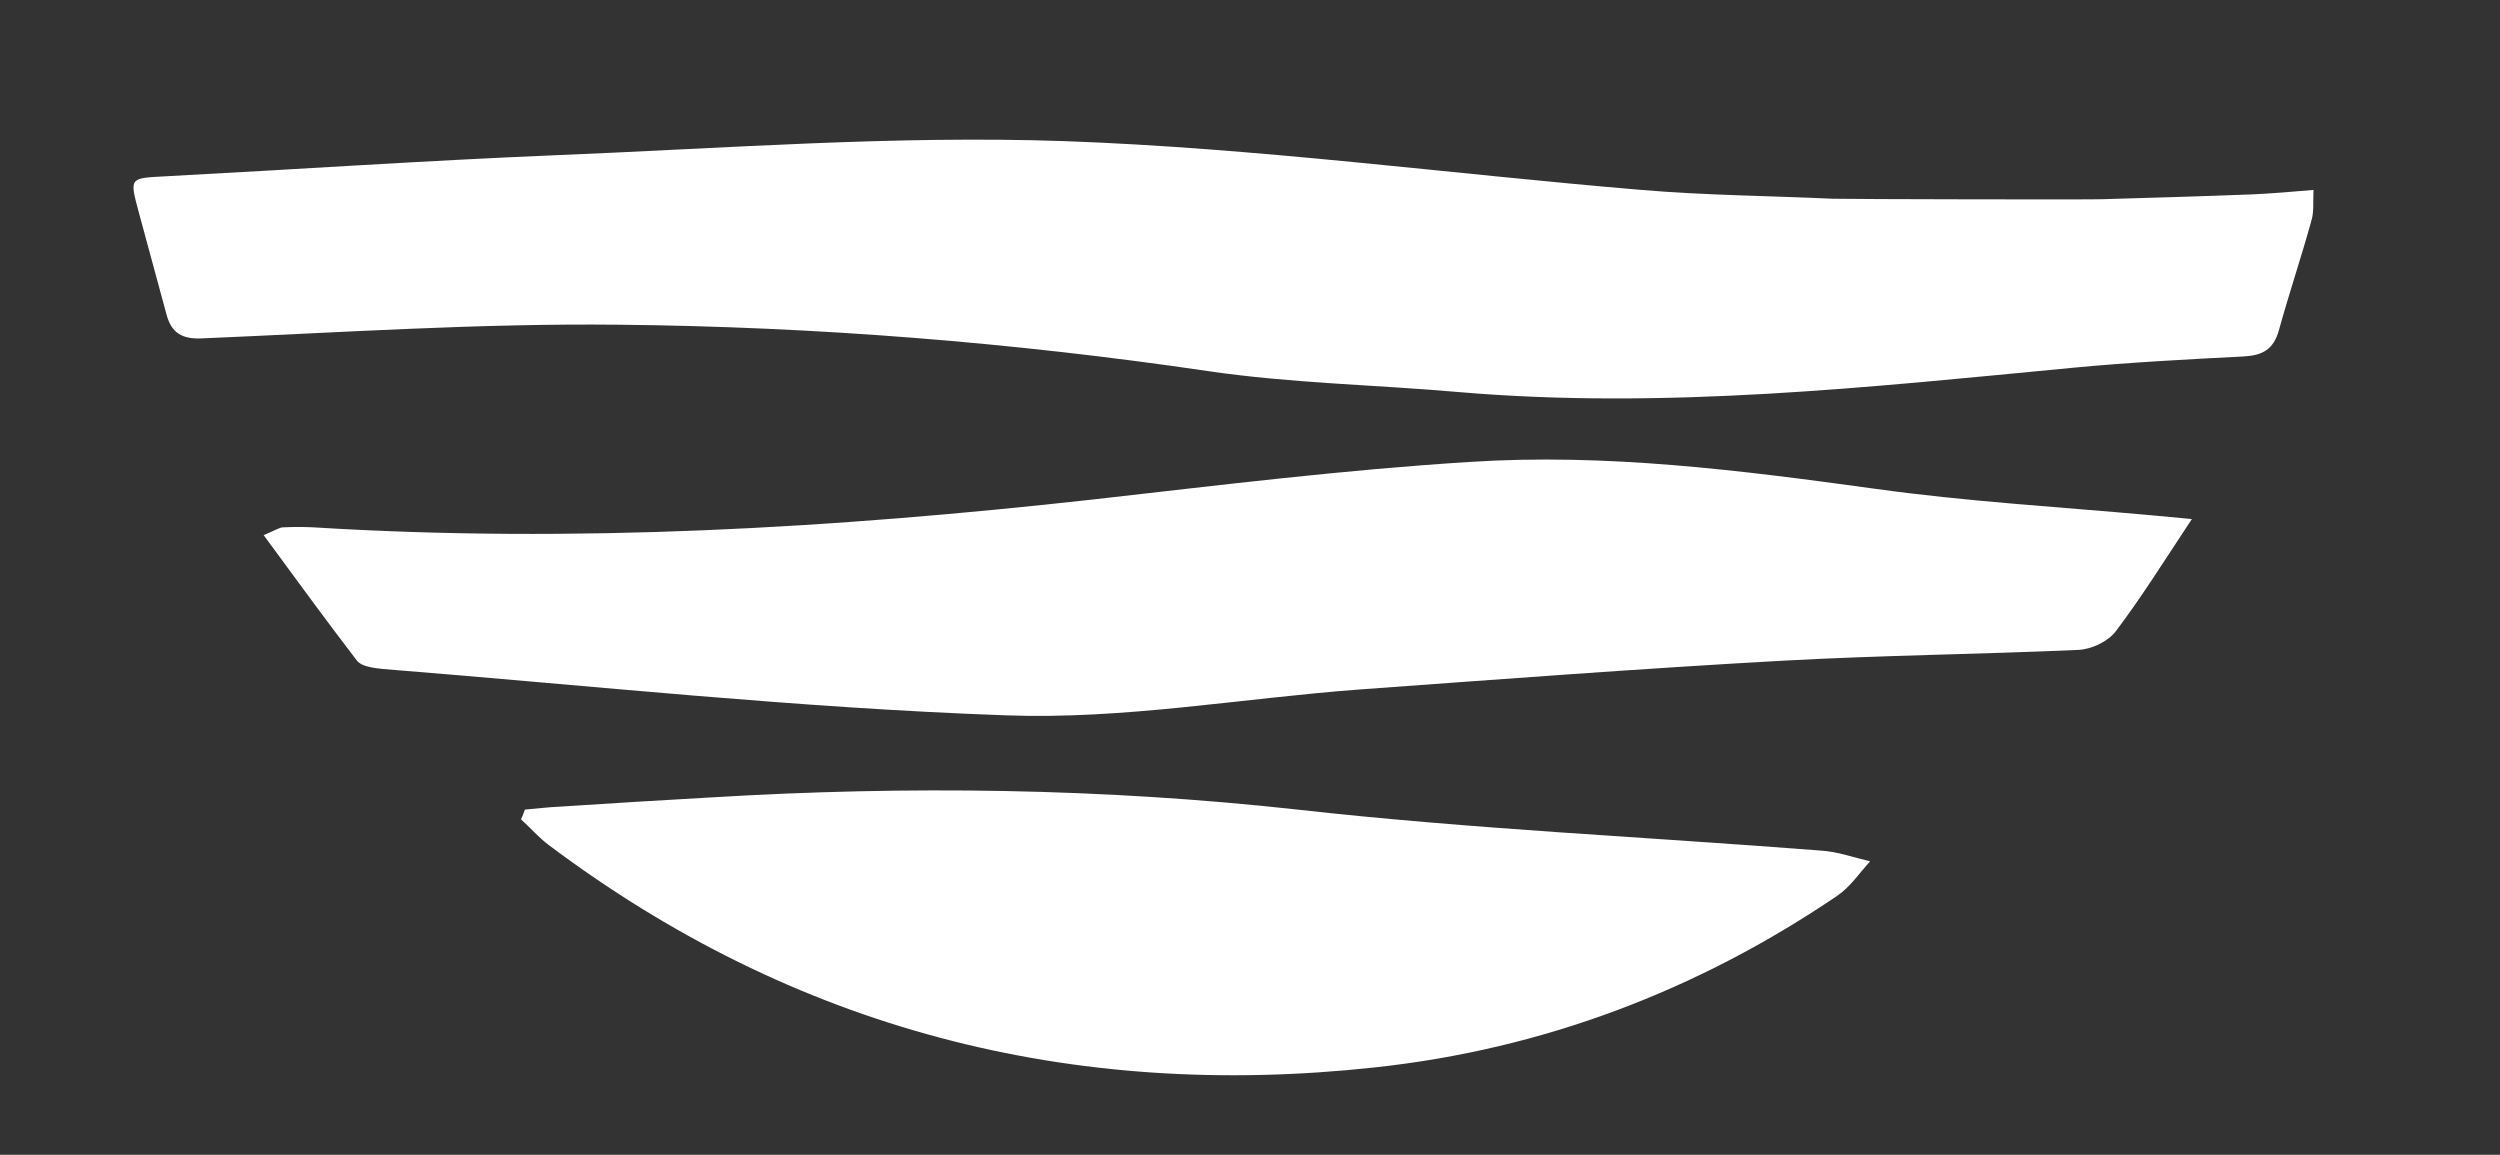 <svg xmlns="http://www.w3.org/2000/svg" xmlns:xlink="http://www.w3.org/1999/xlink" id="Capa_1" x="0px" y="0px" viewBox="0 0 512 236.5" style="enable-background:new 0 0 512 236.5;" xml:space="preserve"><rect x="0" y="0" width="512" height="236.5" fill="#333333" stroke="none"/><style type="text/css">	.st0{fill:#FFFFFF;}</style><g>	<path class="st0" d="M34,36.1c26.5-1.4,53-3.2,79.5-4.3c34.8-1.4,69.7-4.1,104.4-2.9c39.5,1.4,78.9,6.7,118.3,10  c13,1.1,26.1,1.2,39.1,1.8c3.2,0.1,53.6,0.2,55.2,0.1c10.3-0.3,20.7-0.6,31-1c3.9-0.2,7.7-0.5,12.3-0.9c-0.1,2.7,0.1,4.5-0.4,6.2  c-2.1,7.6-4.6,15-6.7,22.6c-1.1,3.9-3.4,5.1-7.2,5.3c-11.6,0.6-23.2,1.2-34.8,2.3c-41.9,4-83.7,8.6-125.9,5  c-17.1-1.5-34.4-1.8-51.4-4.3c-40.1-5.9-80.4-9.1-120.8-9.5c-28.4-0.3-56.8,1.6-85.2,2.8c-4.1,0.2-6.3-1.1-7.3-4.9  c-1.9-7-3.8-14-5.7-21C26.5,36.3,26.5,36.5,34,36.1z"></path>	<path class="st0" d="M54,109.6c6.7,9.1,12.8,17.5,19.1,25.7c0.9,1.2,3.4,1.5,5.2,1.7c42.6,3.4,85.1,8,127.7,9.5  c24.1,0.9,48.3-3.5,72.5-5.3c28.9-2.1,57.9-4.3,86.8-5.9c20.1-1.1,40.2-1.3,60.3-2.2c2.7-0.1,6.1-1.7,7.7-3.8  c5.3-7,9.9-14.4,15.6-23c-4.2-0.4-6.4-0.6-8.6-0.8c-18.8-1.7-37.7-2.8-56.3-5.4c-27.6-3.8-55.2-7.3-82.9-5.5  c-25.8,1.6-51.6,4.8-77.3,7.7c-53.1,5.9-106.2,9-159.6,5.7c-2.1-0.1-4.1-0.1-6.2,0C57.3,108,56.8,108.4,54,109.6z"></path>	<path class="st0" d="M106.7,167.8c1.9,1.7,3.6,3.7,5.6,5.2c50.3,37.8,107.1,52.4,169.3,45.6c34.3-3.7,66-15.7,94.6-35.1  c2.7-1.8,4.6-4.7,6.8-7.1c-3.4-0.8-6.7-2-10.1-2.2c-35.8-2.8-71.6-4.4-107.2-8.4c-40-4.4-79.9-4.9-119.9-2.5  c-10.4,0.6-20.7,1.2-31.1,1.9c-2.4,0.1-4.8,0.4-7.2,0.6C107.2,166.6,107,167.2,106.7,167.8z"></path></g></svg>